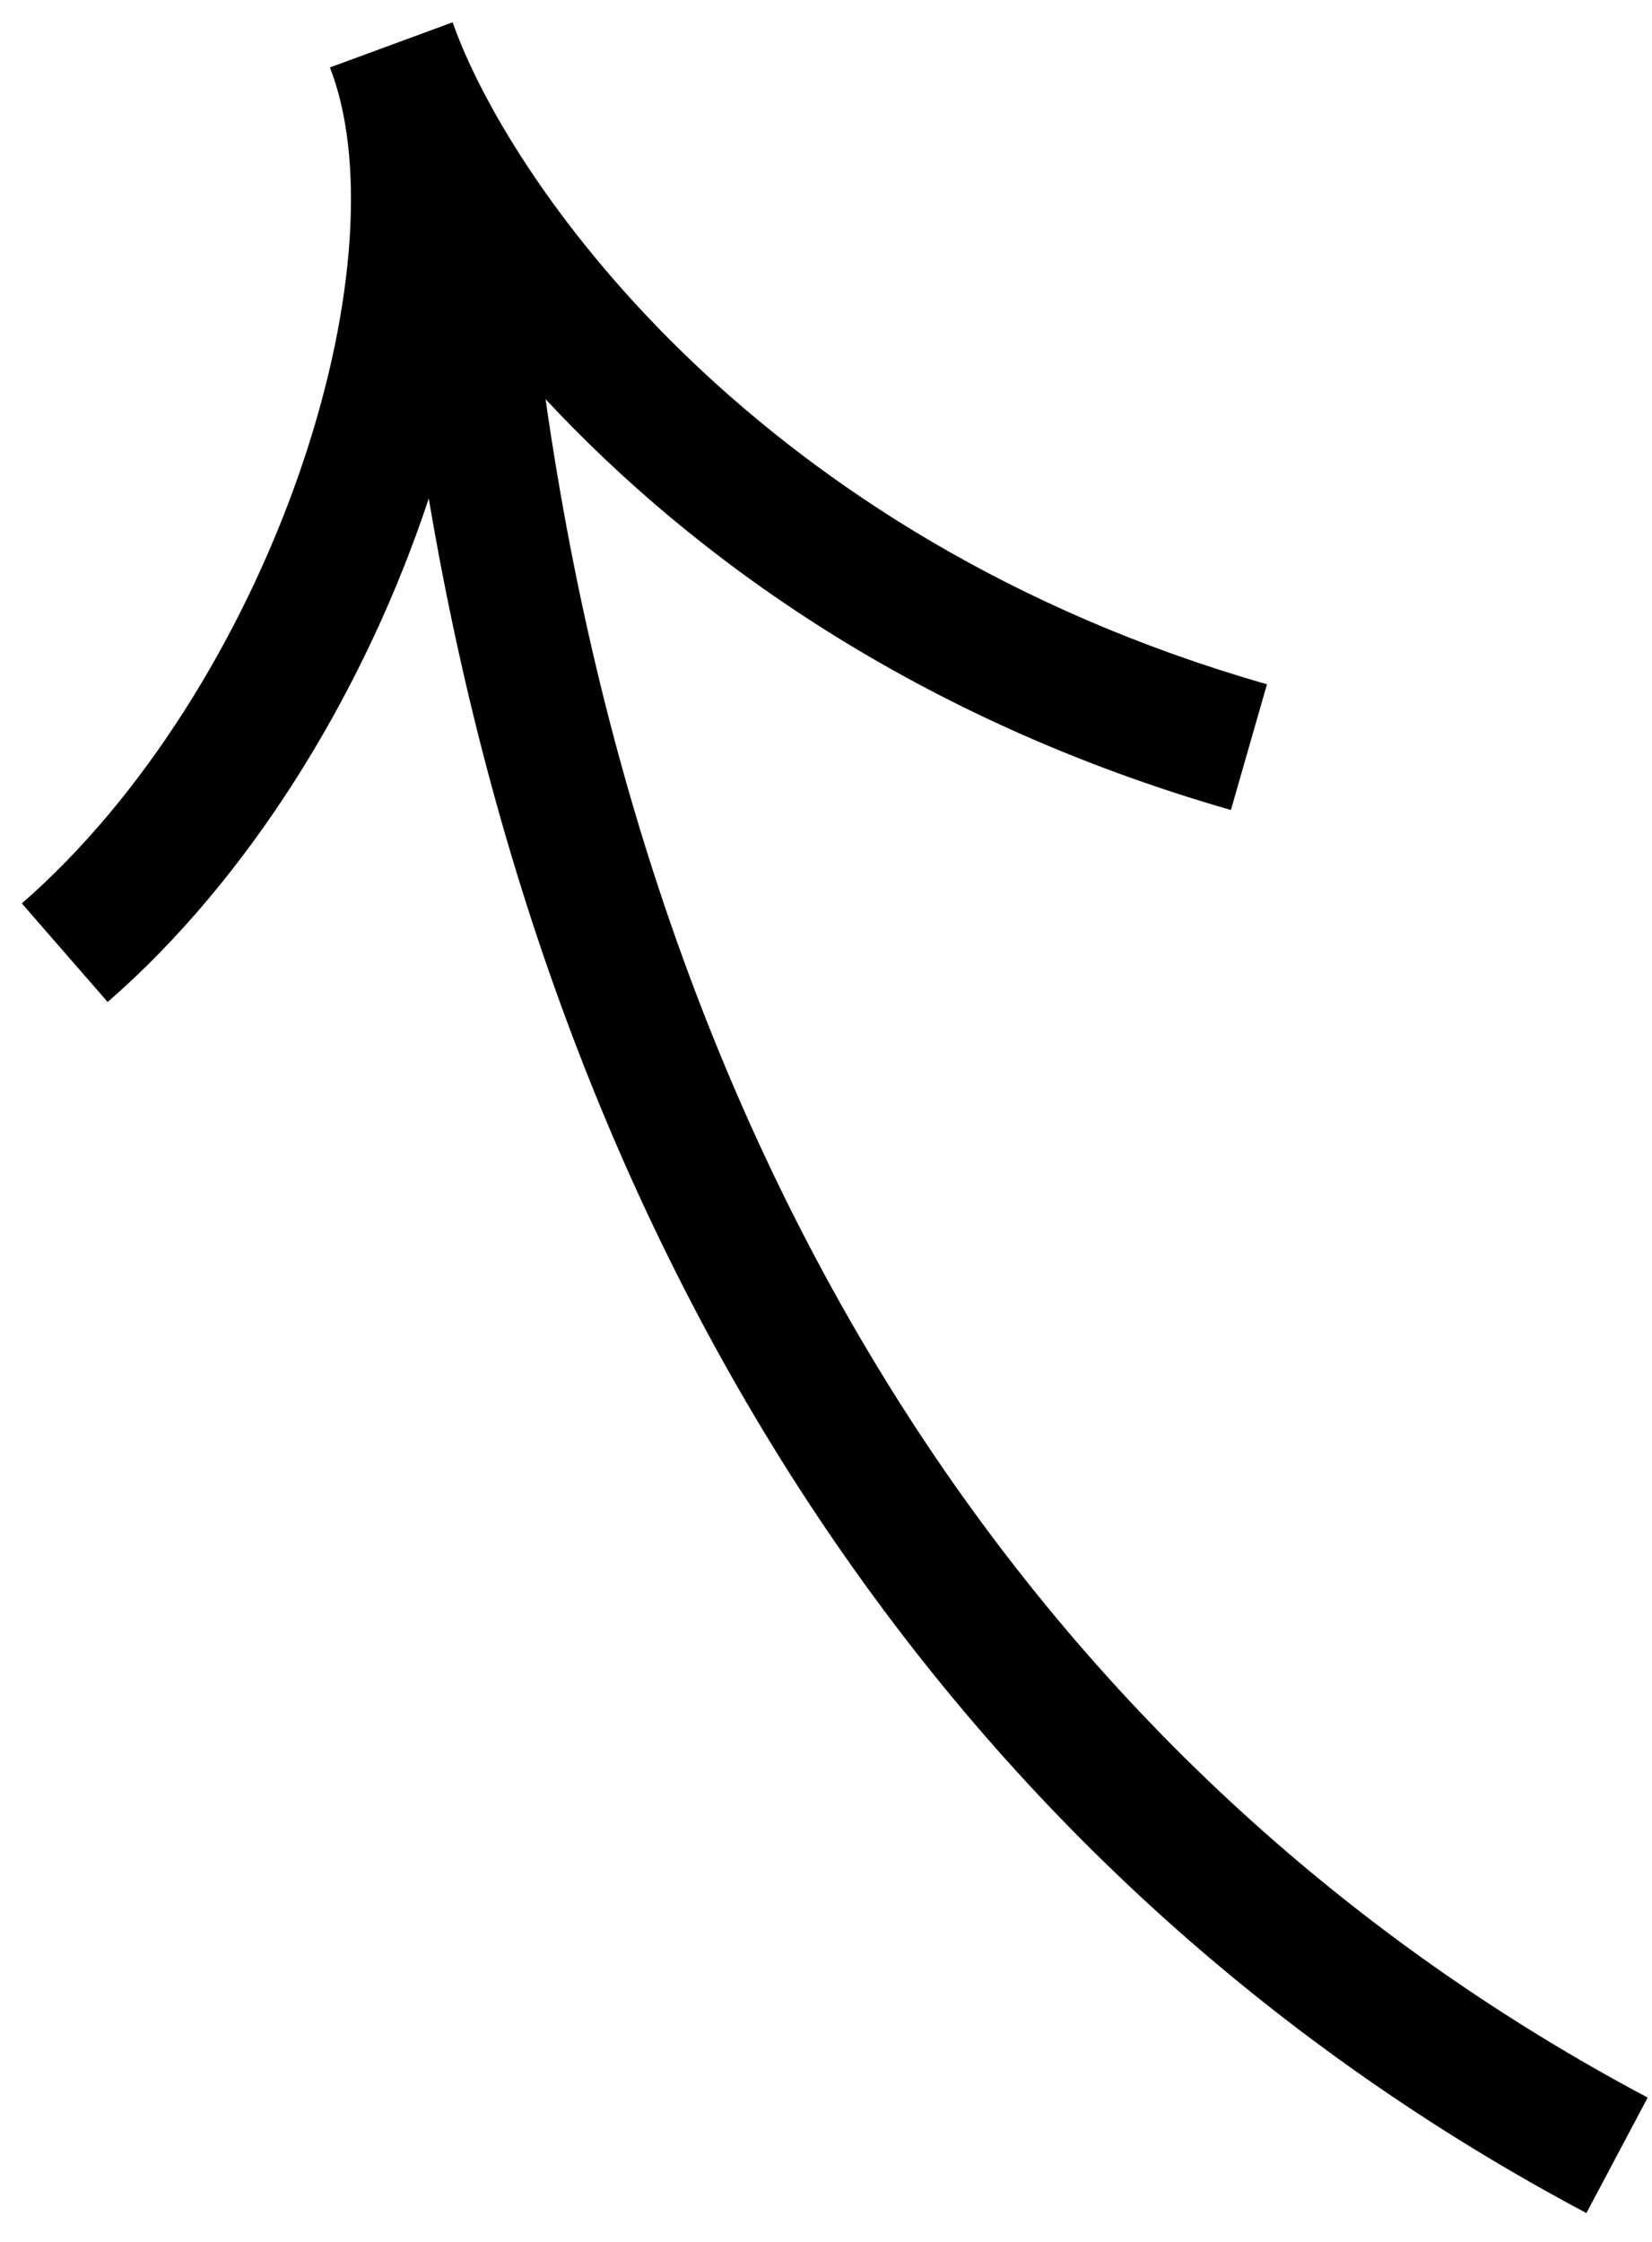 <svg width="28" height="38" viewBox="0 0 28 38" fill="none" xmlns="http://www.w3.org/2000/svg">
<path fill-rule="evenodd" clip-rule="evenodd" d="M5.592 1.143C5.61 1.193 5.628 1.243 5.647 1.294C6.191 2.866 6.003 5.368 5.054 8.073C4.094 10.809 2.435 13.514 0.37 15.313L1.825 16.984C4.241 14.88 6.088 11.82 7.145 8.807C7.187 8.688 7.227 8.569 7.267 8.449C9.529 21.85 16.438 31.962 26.888 37.511L27.927 35.554C17.853 30.204 11.175 20.266 9.247 6.766C11.747 9.451 15.532 12.2 20.863 13.729L21.474 11.599C12.802 9.112 8.726 3.165 7.731 0.54C7.712 0.485 7.692 0.431 7.672 0.378L5.592 1.143Z" fill="black"/>
</svg>
